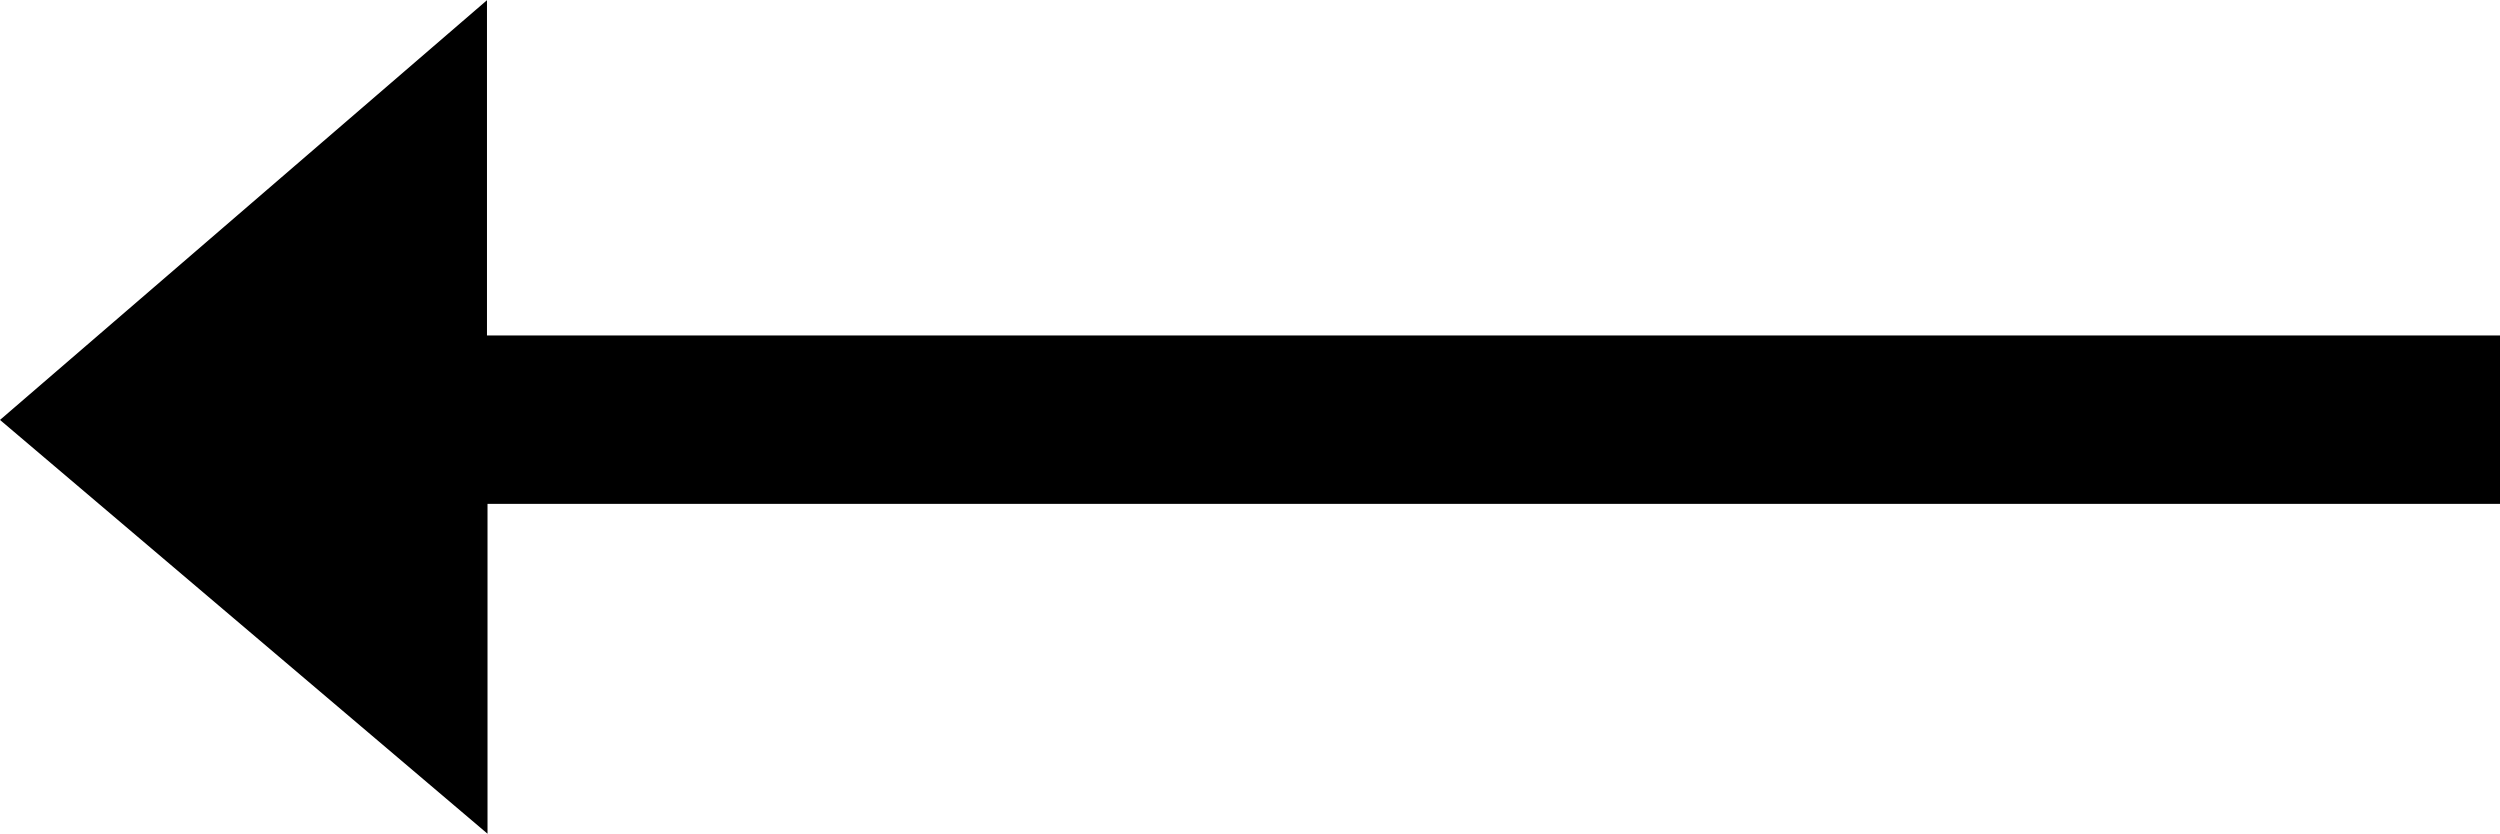 <?xml version="1.0" encoding="utf-8"?>
<!-- Generator: Adobe Illustrator 22.0.0, SVG Export Plug-In . SVG Version: 6.00 Build 0)  -->
<svg version="1.1"
	 id="svg2" xmlns:cc="http://creativecommons.org/ns#" xmlns:dc="http://purl.org/dc/elements/1.1/" xmlns:inkscape="http://www.inkscape.org/namespaces/inkscape" xmlns:rdf="http://www.w3.org/1999/02/22-rdf-syntax-ns#" xmlns:sodipodi="http://sodipodi.sourceforge.net/DTD/sodipodi-0.dtd" xmlns:svg="http://www.w3.org/2000/svg"
	 xmlns="http://www.w3.org/2000/svg" xmlns:xlink="http://www.w3.org/1999/xlink" x="0px" y="0px" viewBox="0 0 464.6 155"
	 style="enable-background:new 0 0 464.6 155;" xml:space="preserve">
<g id="layer1" transform="translate(0,-540.362)">
	<path id="path3035" d="M464.6,602.7c0,10.4,0,20.9,0,31.3H90.6l0,61.3L0,618.4l90.5-78l0,62.3L464.6,602.7z"/>
</g>
</svg>
